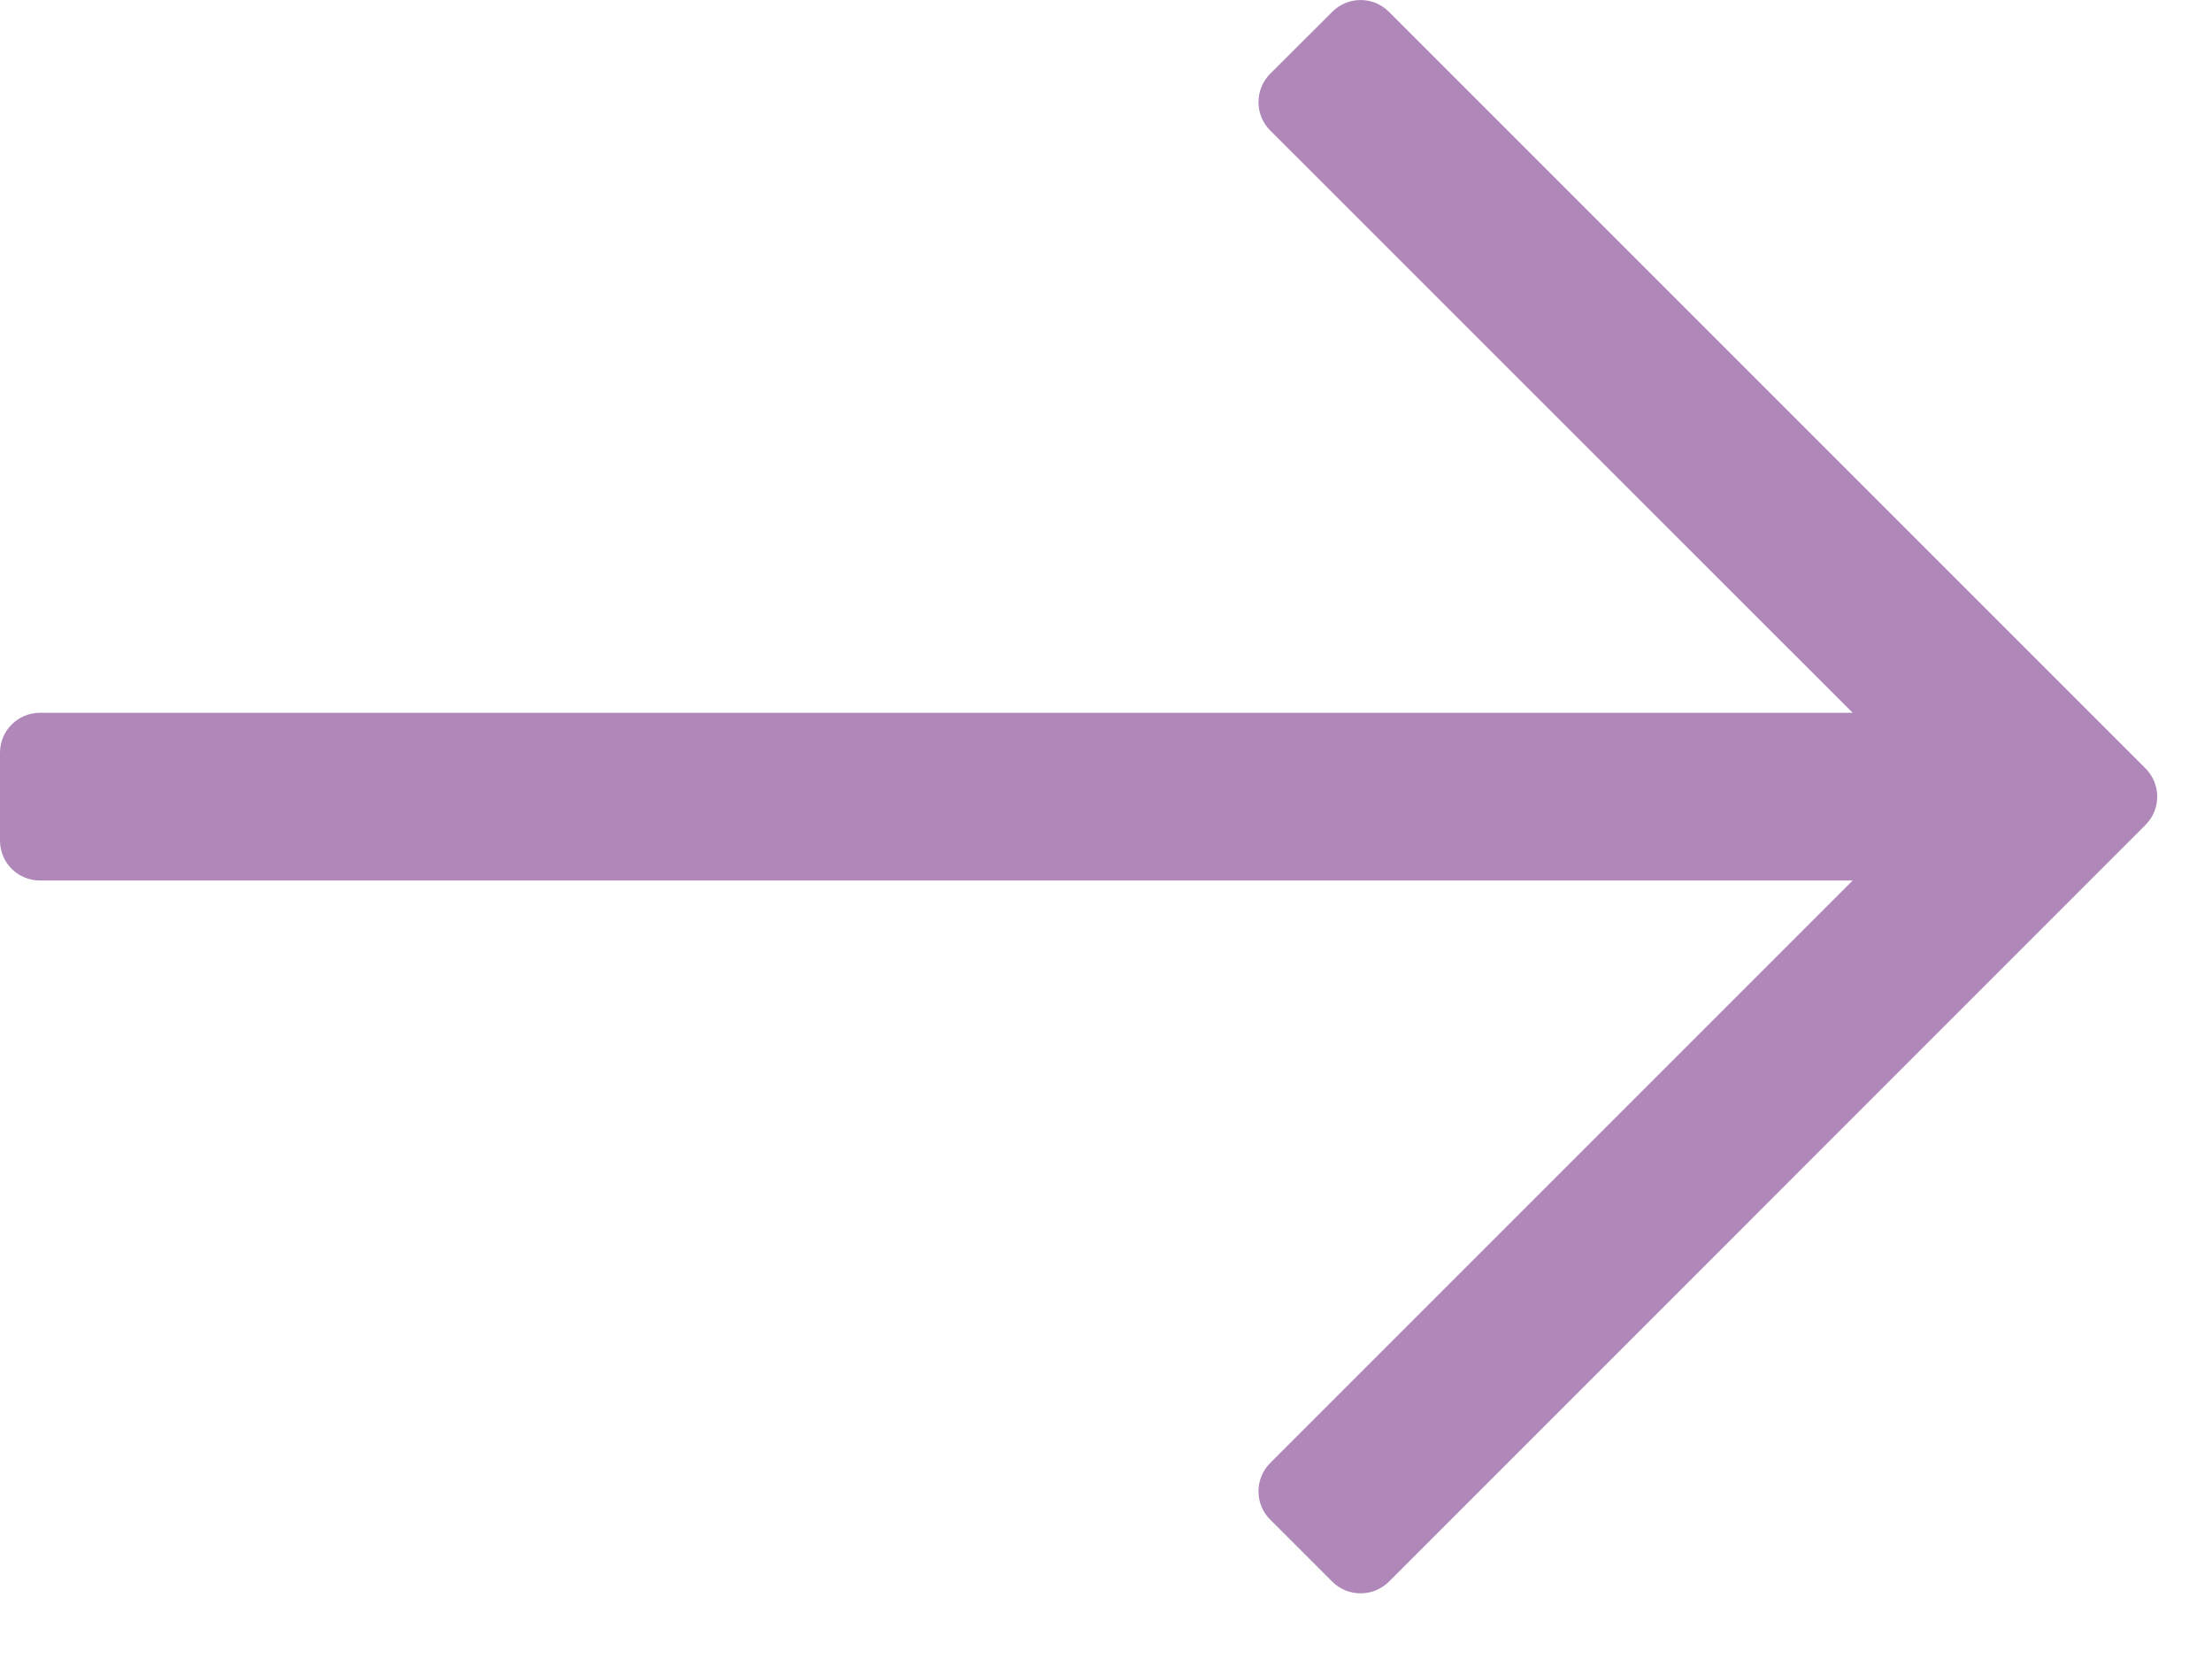 <?xml version="1.0" encoding="UTF-8"?> <svg xmlns="http://www.w3.org/2000/svg" width="16" height="12" viewBox="0 0 16 12" fill="none"><path d="M9.637 0.085L9.187 0.534C9.075 0.647 9.075 0.83 9.187 0.943L13.401 5.156H0.289C0.129 5.156 0 5.285 0 5.445V6.08C0 6.24 0.129 6.369 0.289 6.369H13.401L9.187 10.583C9.075 10.695 9.075 10.879 9.187 10.991L9.637 11.441C9.75 11.553 9.933 11.553 10.046 11.441L15.519 5.967C15.632 5.854 15.632 5.671 15.519 5.558L10.046 0.085C9.933 -0.028 9.75 -0.028 9.637 0.085Z" fill="#AF87B9"></path></svg> 